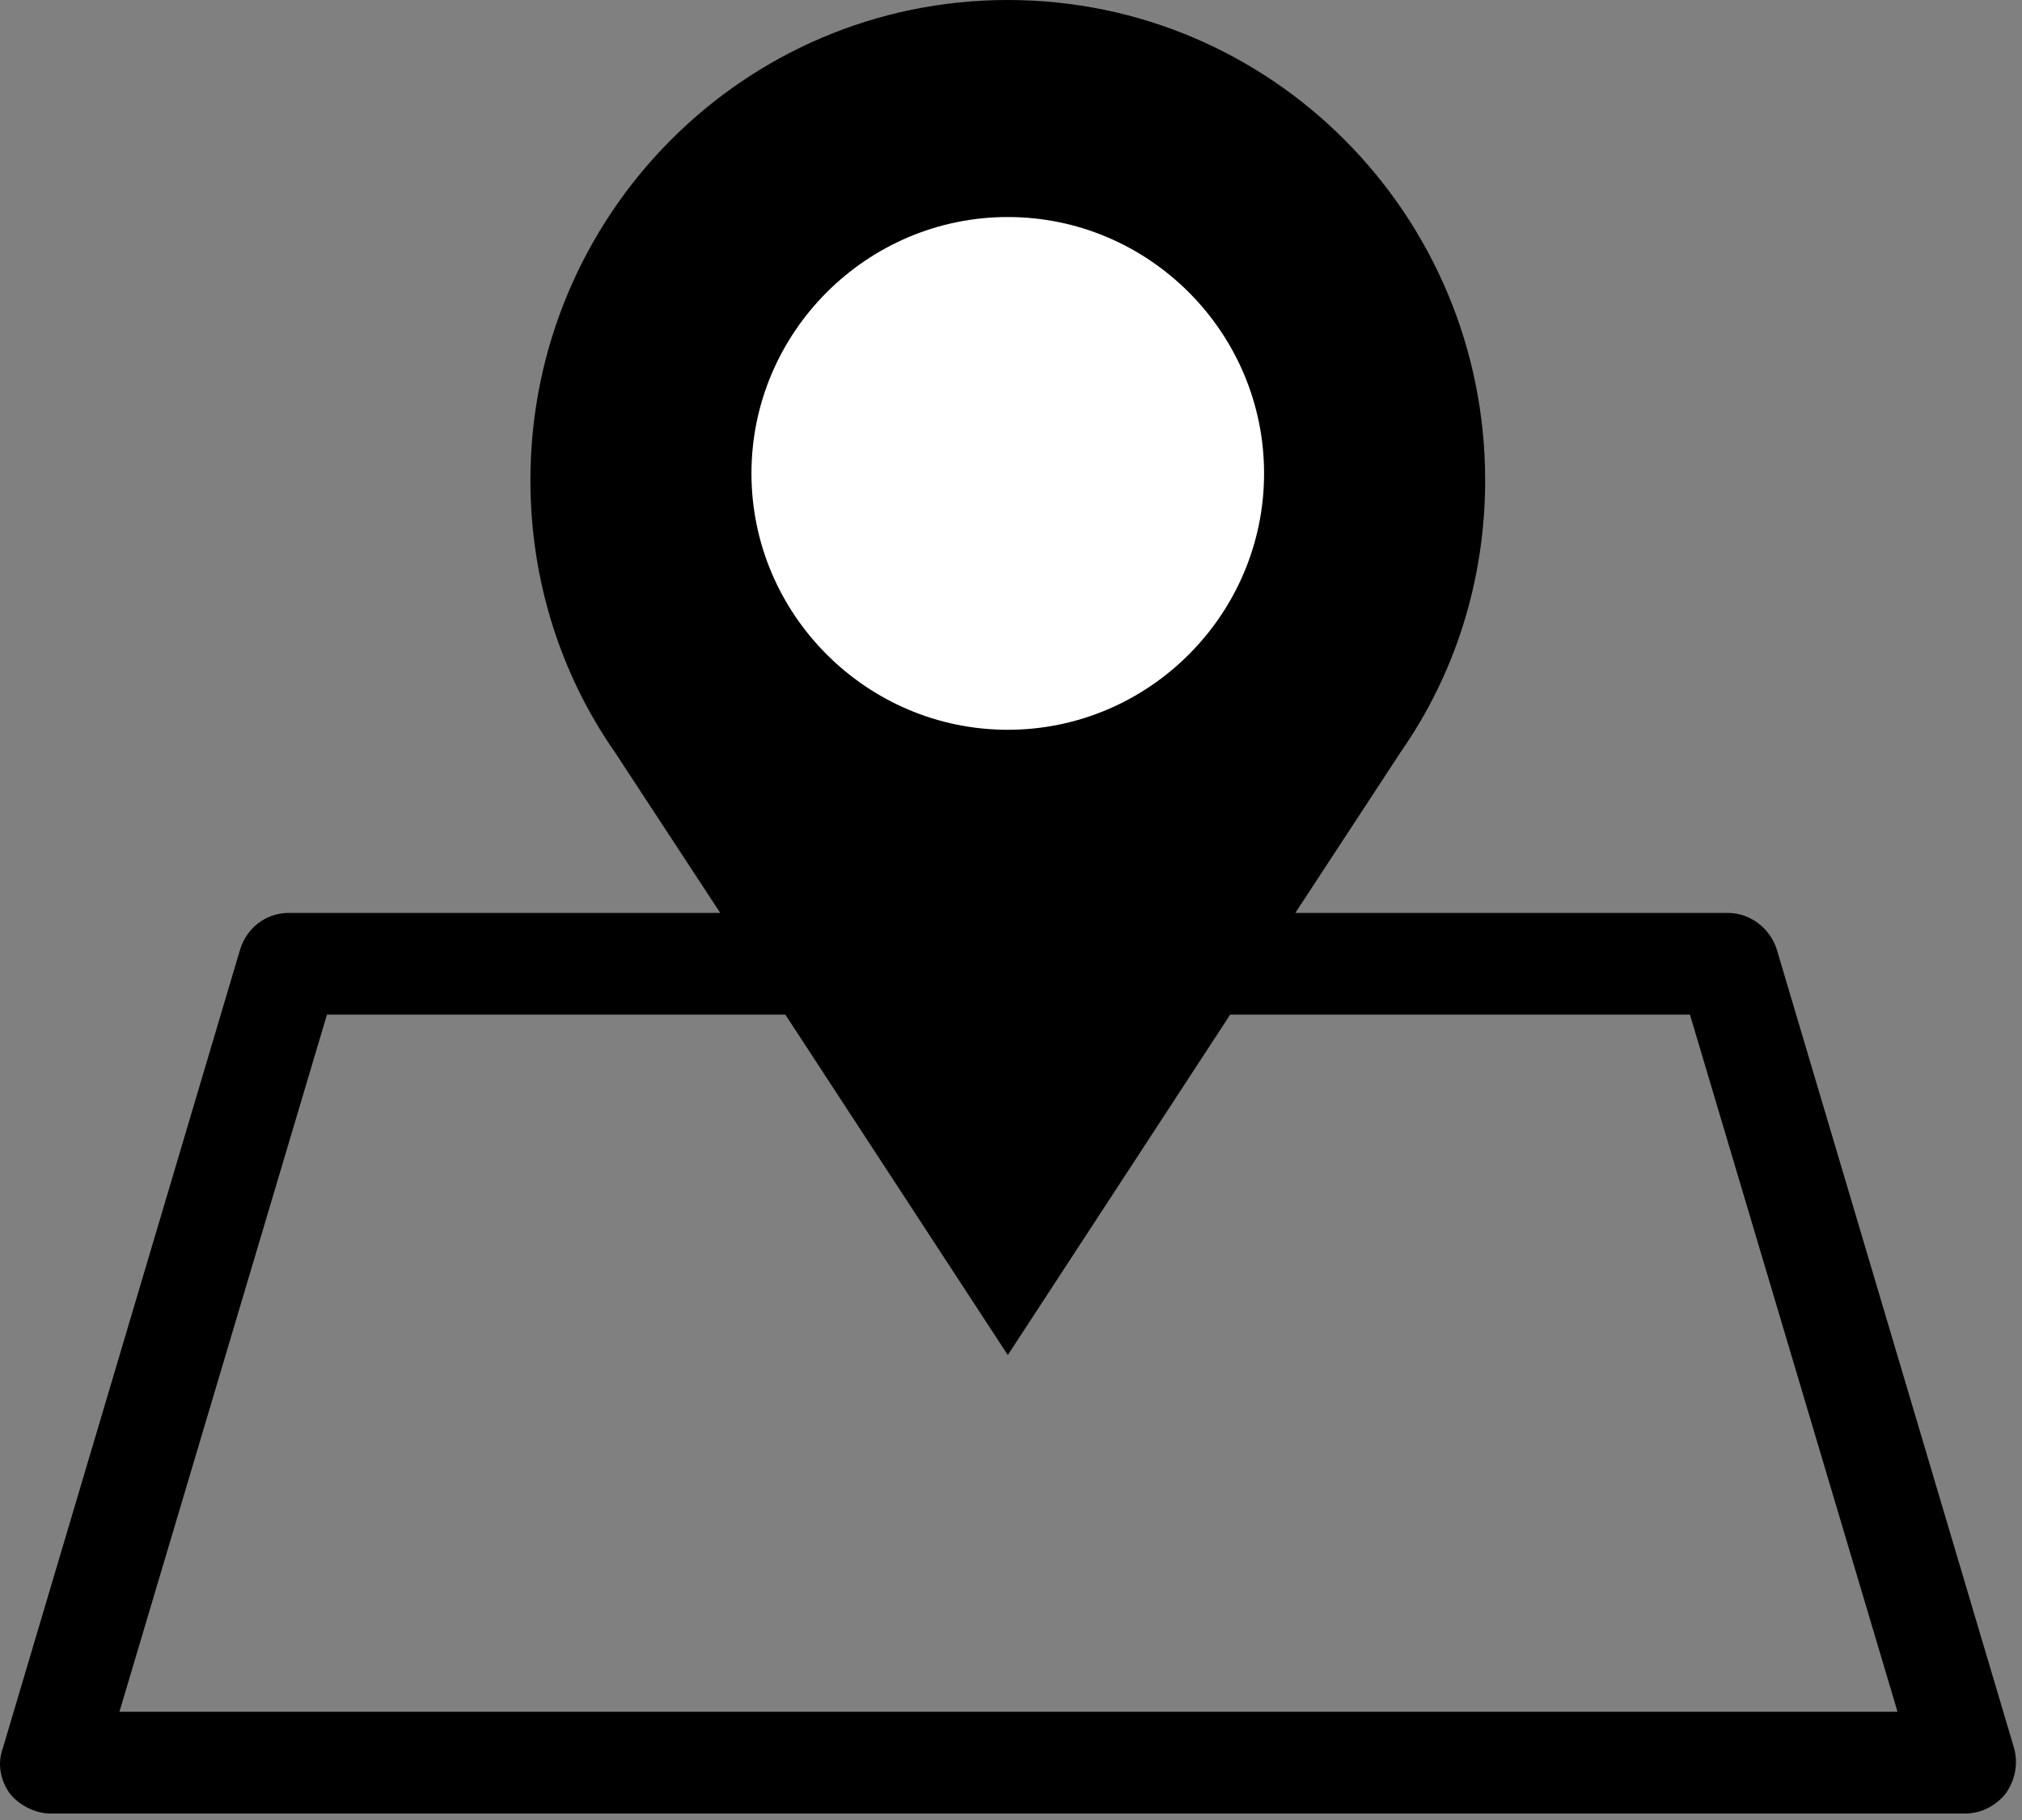 <?xml version="1.0" encoding="UTF-8" standalone="no"?>
<!DOCTYPE svg PUBLIC "-//W3C//DTD SVG 1.1//EN" "http://www.w3.org/Graphics/SVG/1.1/DTD/svg11.dtd">
<svg width="100%" height="100%" viewBox="0 0 50 45" version="1.1" xmlns="http://www.w3.org/2000/svg" xmlns:xlink="http://www.w3.org/1999/xlink" xml:space="preserve" xmlns:serif="http://www.serif.com/" style="fill-rule:evenodd;clip-rule:evenodd;stroke-linejoin:round;stroke-miterlimit:2;">
    <rect x="0" y="0" width="50" height="45" fill="#808080" stroke="none"/>
    <g transform="matrix(1,0,0,1,24.921,5.366)">
        <path d="M0,12.678C3.488,12.678 6.337,9.827 6.337,6.339C6.337,2.851 3.488,0 0,0C-3.488,0 -6.339,2.851 -6.339,6.339C-6.339,9.827 -3.488,12.678 0,12.678" style="fill-rule:nonzero;"/>
    </g>
    <g transform="matrix(1,0,0,1,2.953,2.516)">
        <path d="M0,39.808L5.132,22.571L16.467,22.571L21.968,30.988L27.467,22.571L38.836,22.571L43.969,39.808L0,39.808ZM46.853,40.713L40.983,20.959C40.816,20.424 40.312,20.056 39.776,20.056L29.078,20.056L31.693,16.064C33.002,14.187 33.772,11.871 33.772,9.356C33.772,2.817 28.507,-2.516 21.968,-2.516C15.428,-2.516 10.163,2.817 10.163,9.356C10.163,11.871 10.934,14.187 12.24,16.064L14.857,20.056L4.192,20.056C3.622,20.056 3.152,20.424 2.985,20.959L-2.884,40.713C-3.019,41.082 -2.951,41.485 -2.717,41.821C-2.481,42.121 -2.078,42.324 -1.71,42.324L45.646,42.324C46.047,42.324 46.417,42.121 46.65,41.821C46.885,41.485 46.952,41.082 46.853,40.713" style="fill-rule:nonzero;"/>
    </g>
    <g transform="matrix(-1,0,0,1,24.919,18.044)">
        <path d="M-0.002,-12.678C-3.49,-12.678 -6.339,-9.827 -6.339,-6.339C-6.339,-2.851 -3.49,0 -0.002,0C3.486,0 6.337,-2.851 6.337,-6.339C6.337,-9.827 3.486,-12.678 -0.002,-12.678" style="fill:white;fill-rule:nonzero;"/>
    </g>
</svg>
